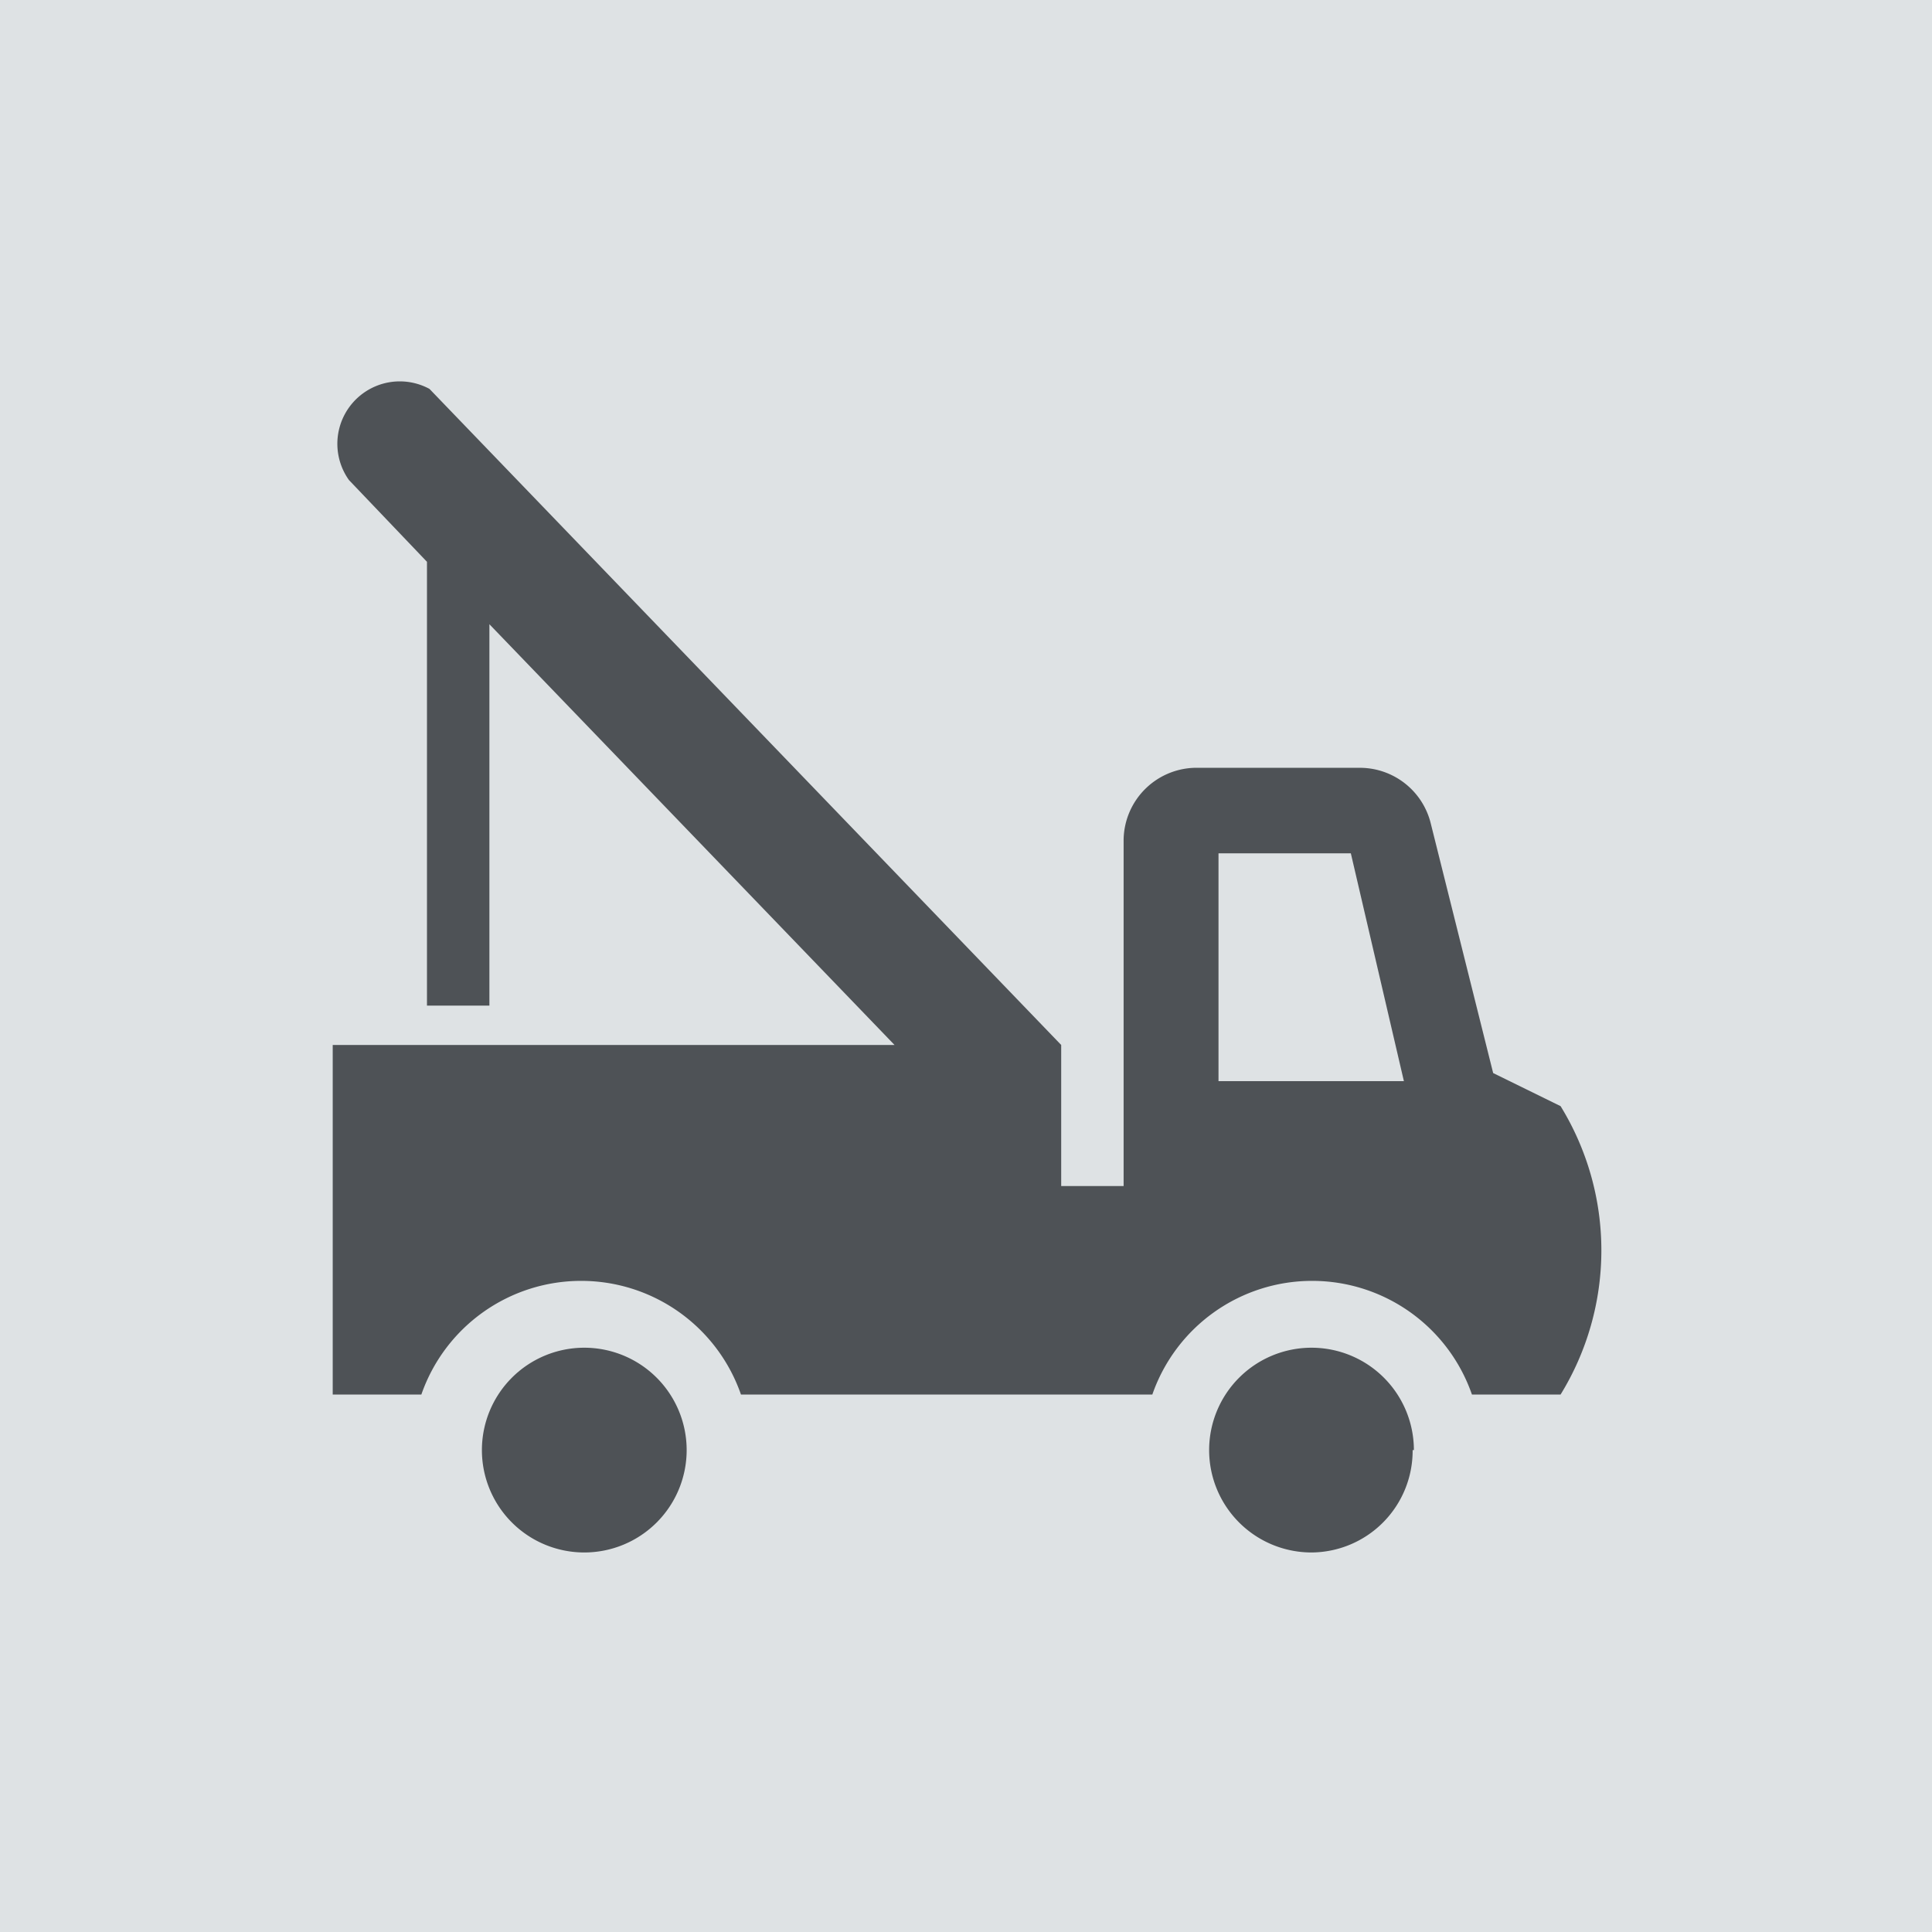<svg viewBox="0 0 30.95 30.95" xmlns="http://www.w3.org/2000/svg" xmlns:xlink="http://www.w3.org/1999/xlink"><clipPath id="a"><path d="m0 0h30.95v30.95h-30.95z"/></clipPath><path d="m0 0h30.95v30.95h-30.95z" fill="#dee2e4"/><g clip-path="url(#a)" fill="#4e5256"><path d="m11 23.23a1.64 1.64 0 1 0 -1.64 1.64 1.64 1.64 0 0 0 1.64-1.64"/><path d="m22.65 23.23a1.64 1.64 0 1 0 -1.65 1.64 1.63 1.63 0 0 0 1.63-1.64"/><path d="m23.92 17.19-1-4a1.17 1.17 0 0 0 -1.13-.89h-2.59a1.17 1.17 0 0 0 -1.2 1.15v5.55h-1v-2.26l-10.12-10.51a1 1 0 0 0 -1.29 1.46l1.25 1.31v7.11h1v-6.11l6.49 6.74h-9v5.6h1.42a2.71 2.71 0 0 1 5.12 0h6.59a2.71 2.71 0 0 1 5.12 0h1.42a4.41 4.41 0 0 0 0-4.62zm-4.4.13v-3.65h2.12l.85 3.65z"/></g></svg>